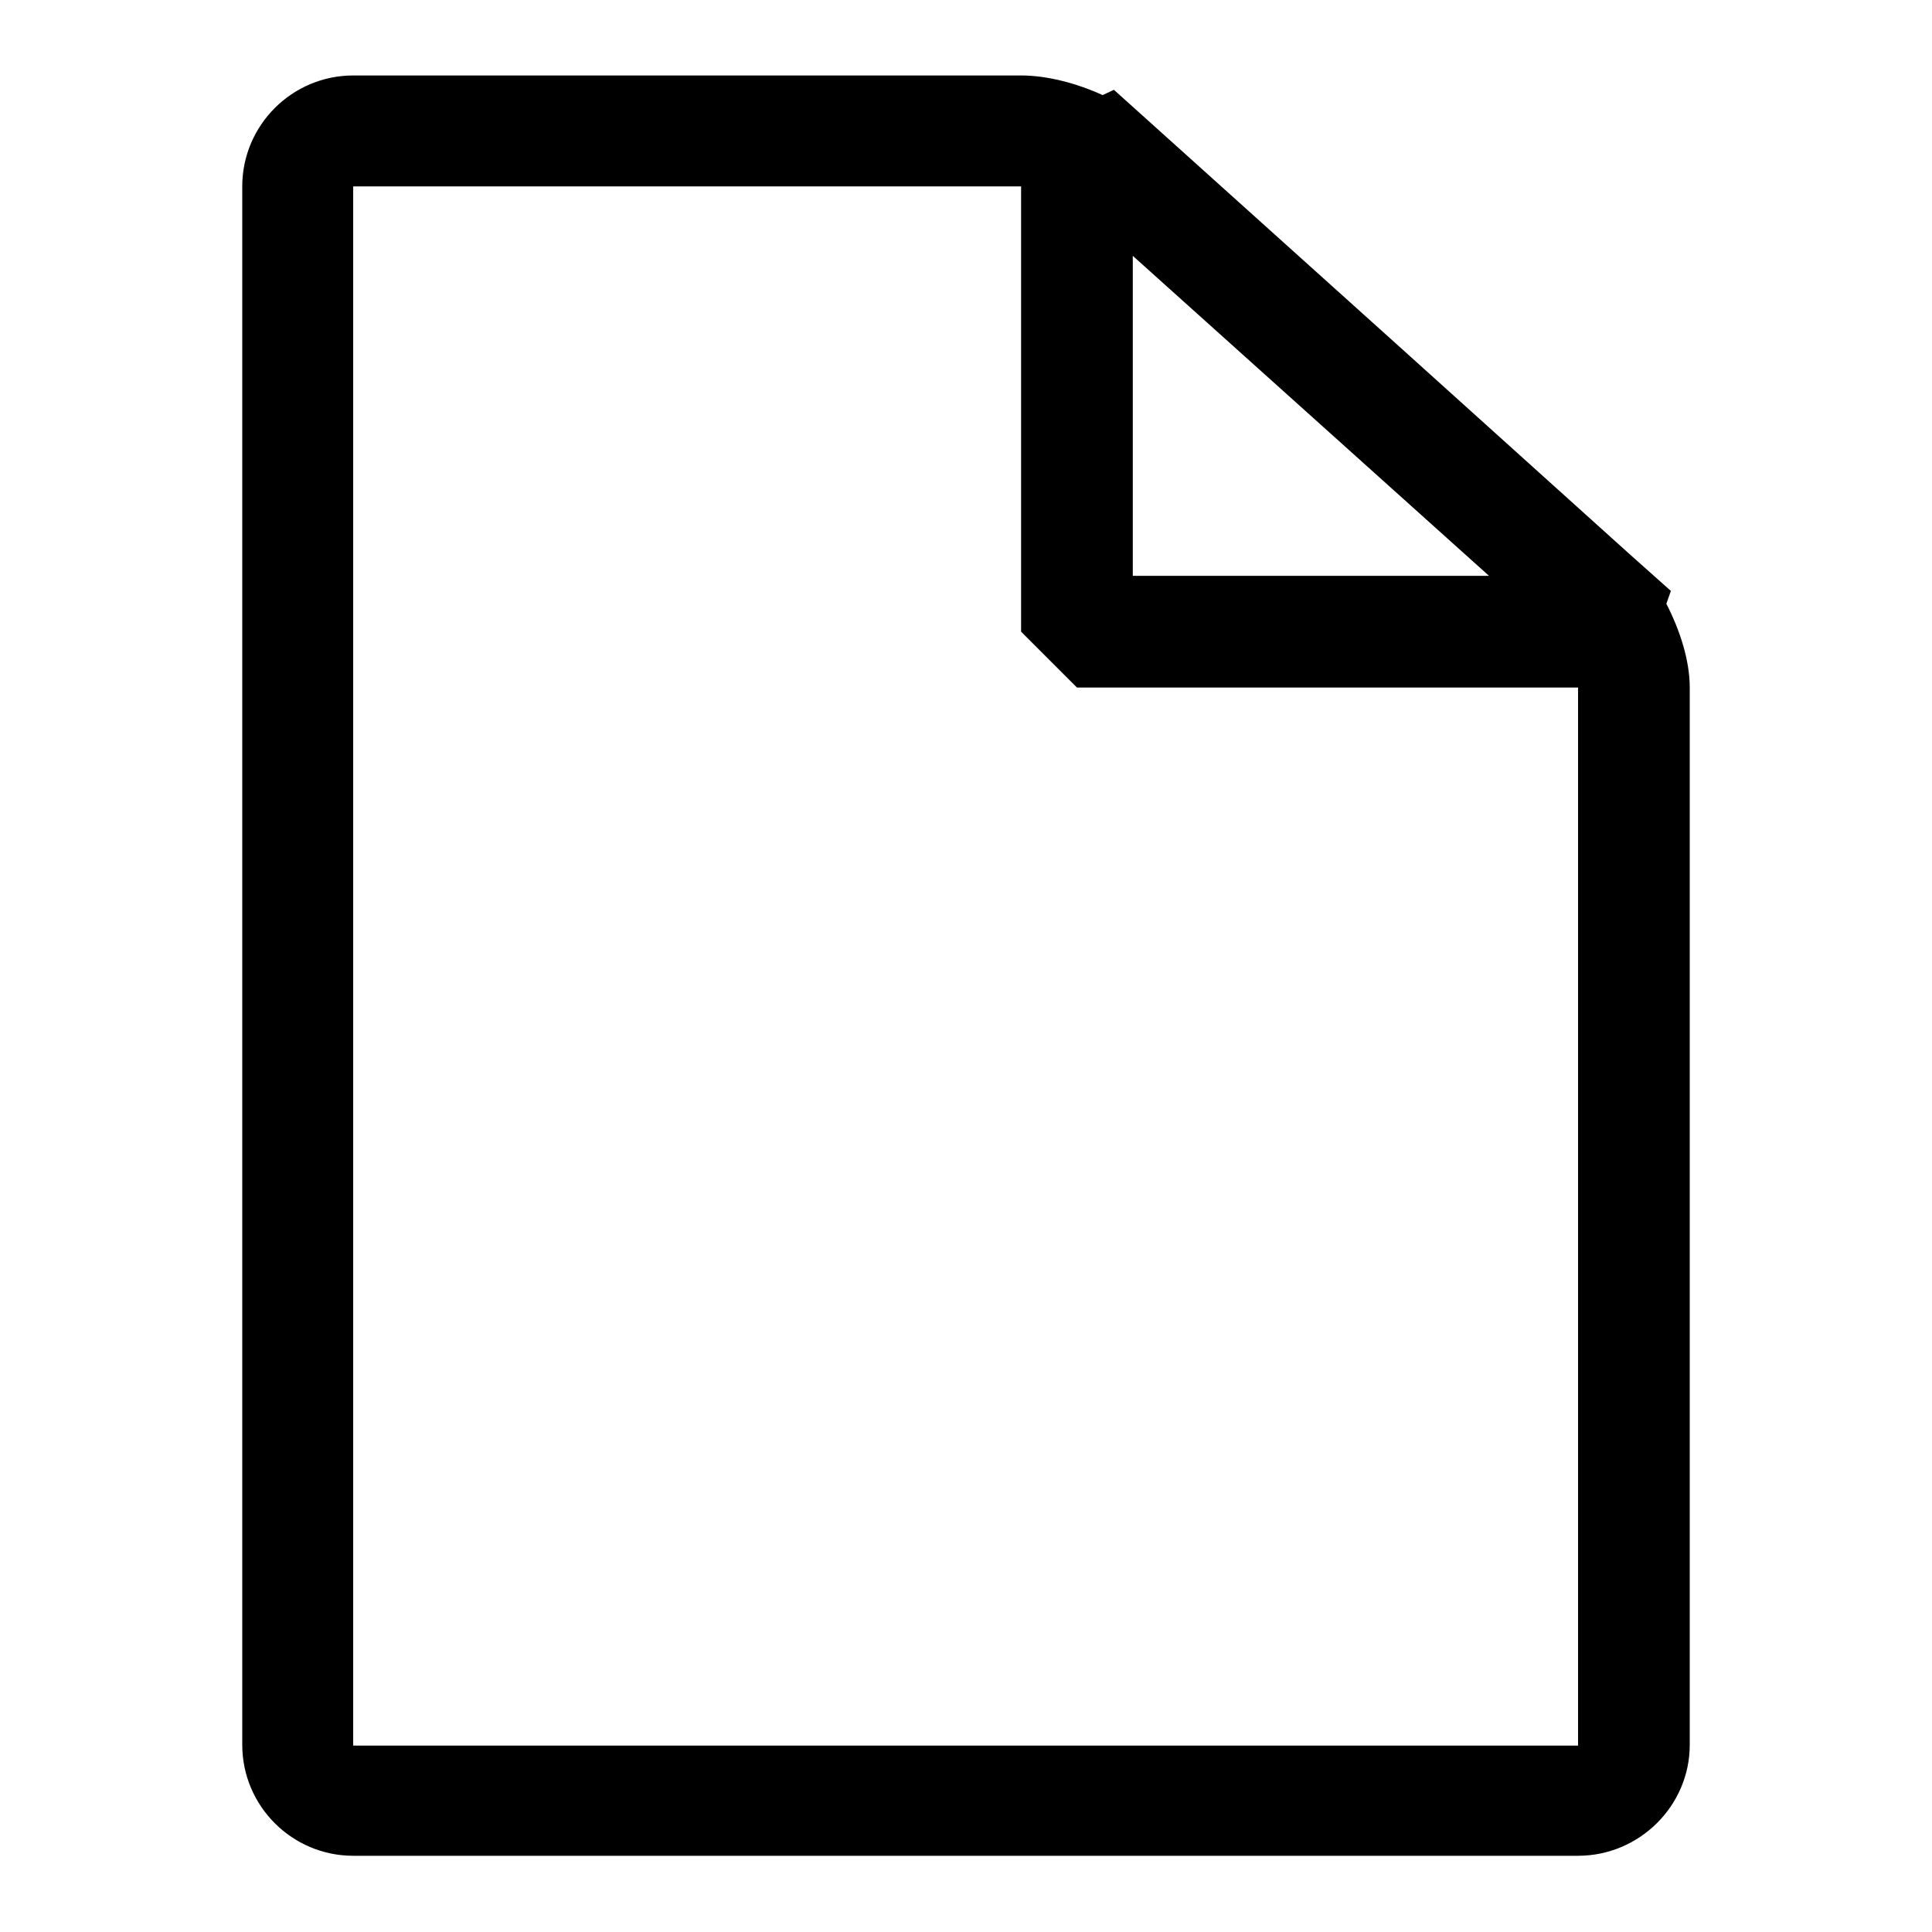 <?xml version="1.0" encoding="utf-8"?>
<!-- Svg Vector Icons : http://www.onlinewebfonts.com/icon -->
<!DOCTYPE svg PUBLIC "-//W3C//DTD SVG 1.1//EN" "http://www.w3.org/Graphics/SVG/1.1/DTD/svg11.dtd">
<svg version="1.1" xmlns="http://www.w3.org/2000/svg" xmlns:xlink="http://www.w3.org/1999/xlink" x="0px" y="0px" viewBox="0 0 256 256" enable-background="new 0 0 256 256" xml:space="preserve">
<g><g><path fill="#000000" d="M220.8,80l0.6-1.7l-5.5-4.9l0,0l-31.4-28.3l-36.9-33.2l-1.5,0.7c-3.5-1.6-7.4-2.6-10.8-2.6H46.8c-8.1,0-14.7,6.6-14.7,14.7v206.5c0,8.1,6.6,14.7,14.7,14.7h162.3c8.1,0,14.8-6.6,14.8-14.7V91.1C223.9,87.5,222.6,83.5,220.8,80z M150.1,33.9l47.2,42.4h-47.2V33.9z M209.1,231.3H46.8V24.7h88.5v59l7.4,7.4h66.4V231.3z"/></g></g>
</svg>